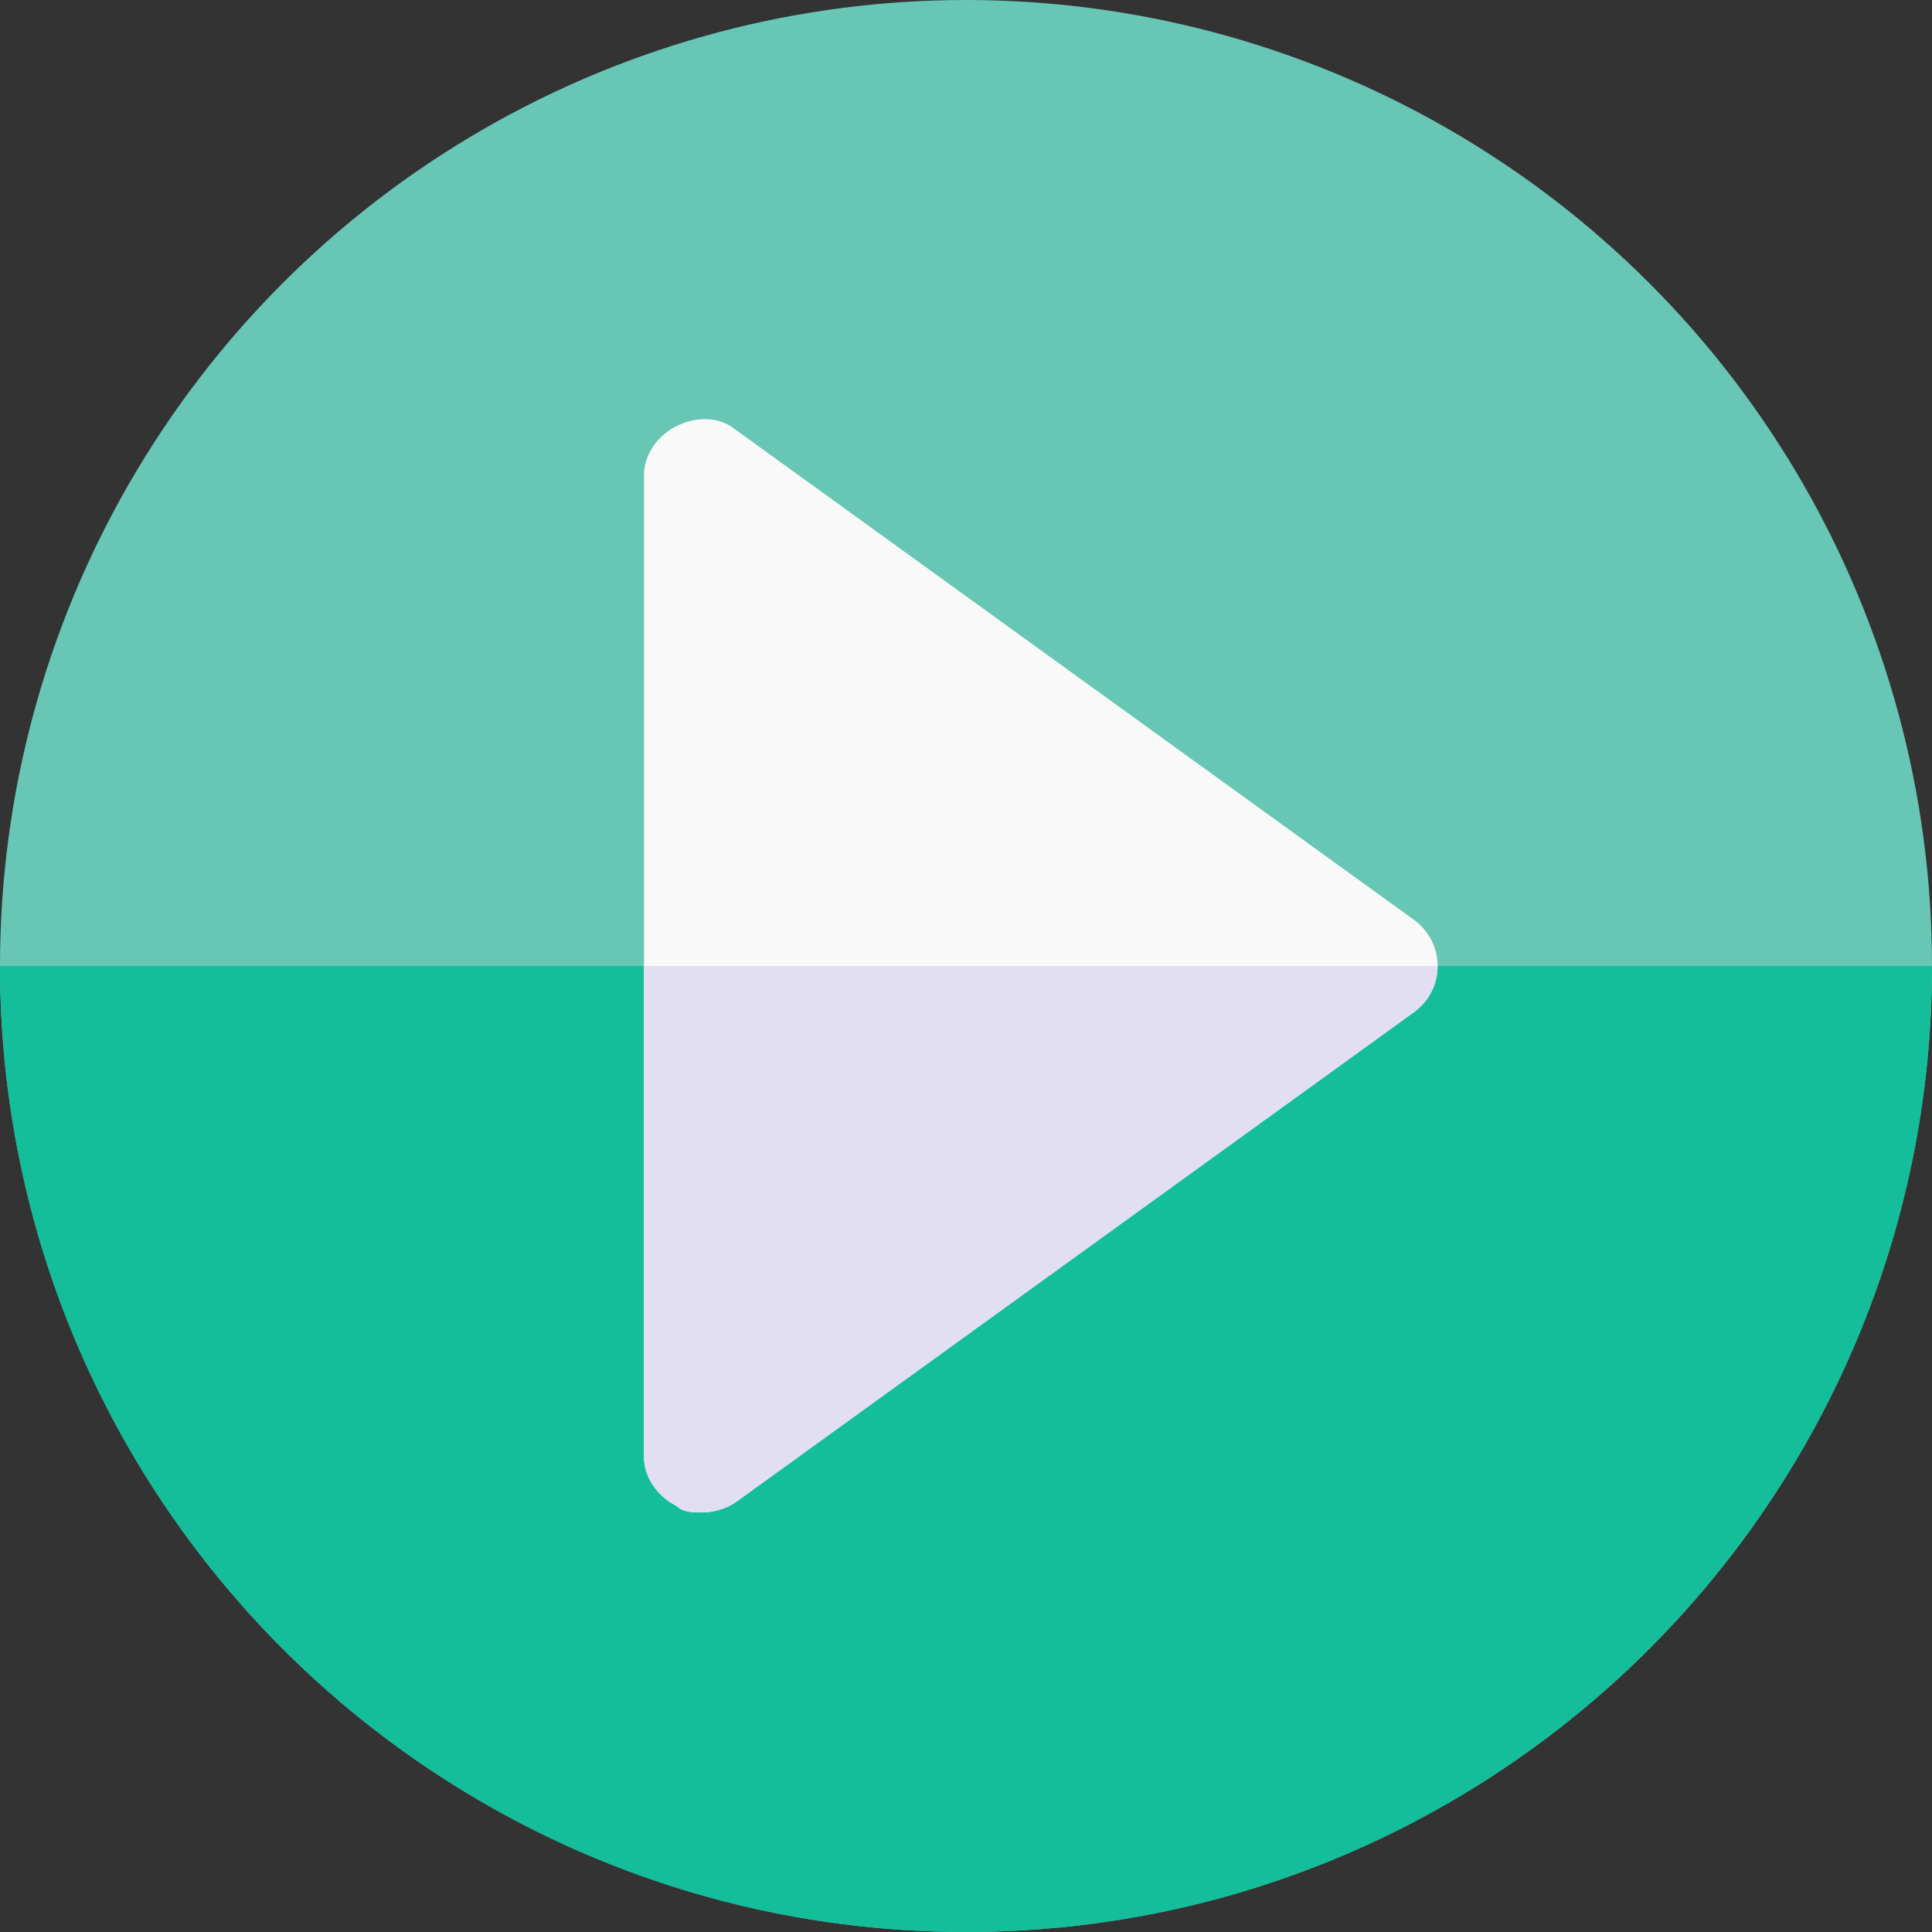 <?xml version="1.0" encoding="UTF-8"?>
<!DOCTYPE svg PUBLIC "-//W3C//DTD SVG 1.1//EN" "http://www.w3.org/Graphics/SVG/1.1/DTD/svg11.dtd">
<!-- Creator: CorelDRAW 2018 (64-Bit Evaluation Version) -->
<svg xmlns="http://www.w3.org/2000/svg" xml:space="preserve" width="391px" height="391px" version="1.1" style="shape-rendering:geometricPrecision; text-rendering:geometricPrecision; image-rendering:optimizeQuality; fill-rule:evenodd; clip-rule:evenodd"
viewBox="0 0 5.94 5.94"
 xmlns:xlink="http://www.w3.org/1999/xlink">
 <rect x="0" y="0" width="5.94" height="5.94" fill="#333333" stroke="none"/>
 <defs>
  <style type="text/css">
   <![CDATA[
    .fil1 {fill:#14BE9B}
    .fil0 {fill:#68C7B4}
    .fil3 {fill:#E2DFF4}
    .fil2 {fill:#F9F9F9}
   ]]>
  </style>
 </defs>
 <g id="Layer_x0020_1">
  <circle class="fil0" cx="2.97" cy="2.97" r="2.97"/>
  <path class="fil1" d="M5.94 2.97l-5.94 0c0,1.64 1.33,2.97 2.97,2.97 1.64,0 2.97,-1.33 2.97,-2.97z"/>
  <path class="fil2" d="M2.16 4.65c-0.03,0 -0.06,0 -0.08,-0.02 -0.06,-0.03 -0.1,-0.09 -0.1,-0.15l0 -3.02c0,-0.06 0.04,-0.12 0.1,-0.15 0.06,-0.03 0.13,-0.03 0.18,0.01l2.09 1.51c0.04,0.03 0.07,0.08 0.07,0.14 0,0.06 -0.03,0.11 -0.07,0.14l-2.09 1.51c-0.03,0.02 -0.07,0.03 -0.1,0.03l0 0z"/>
  <path class="fil3" d="M1.98 2.97l0 1.51c0,0.06 0.04,0.12 0.1,0.15 0.02,0.02 0.05,0.02 0.08,0.02 0.03,0 0.07,-0.01 0.1,-0.03l2.09 -1.51c0.04,-0.03 0.07,-0.08 0.07,-0.14l-2.44 0z"/>
 </g>
</svg>
